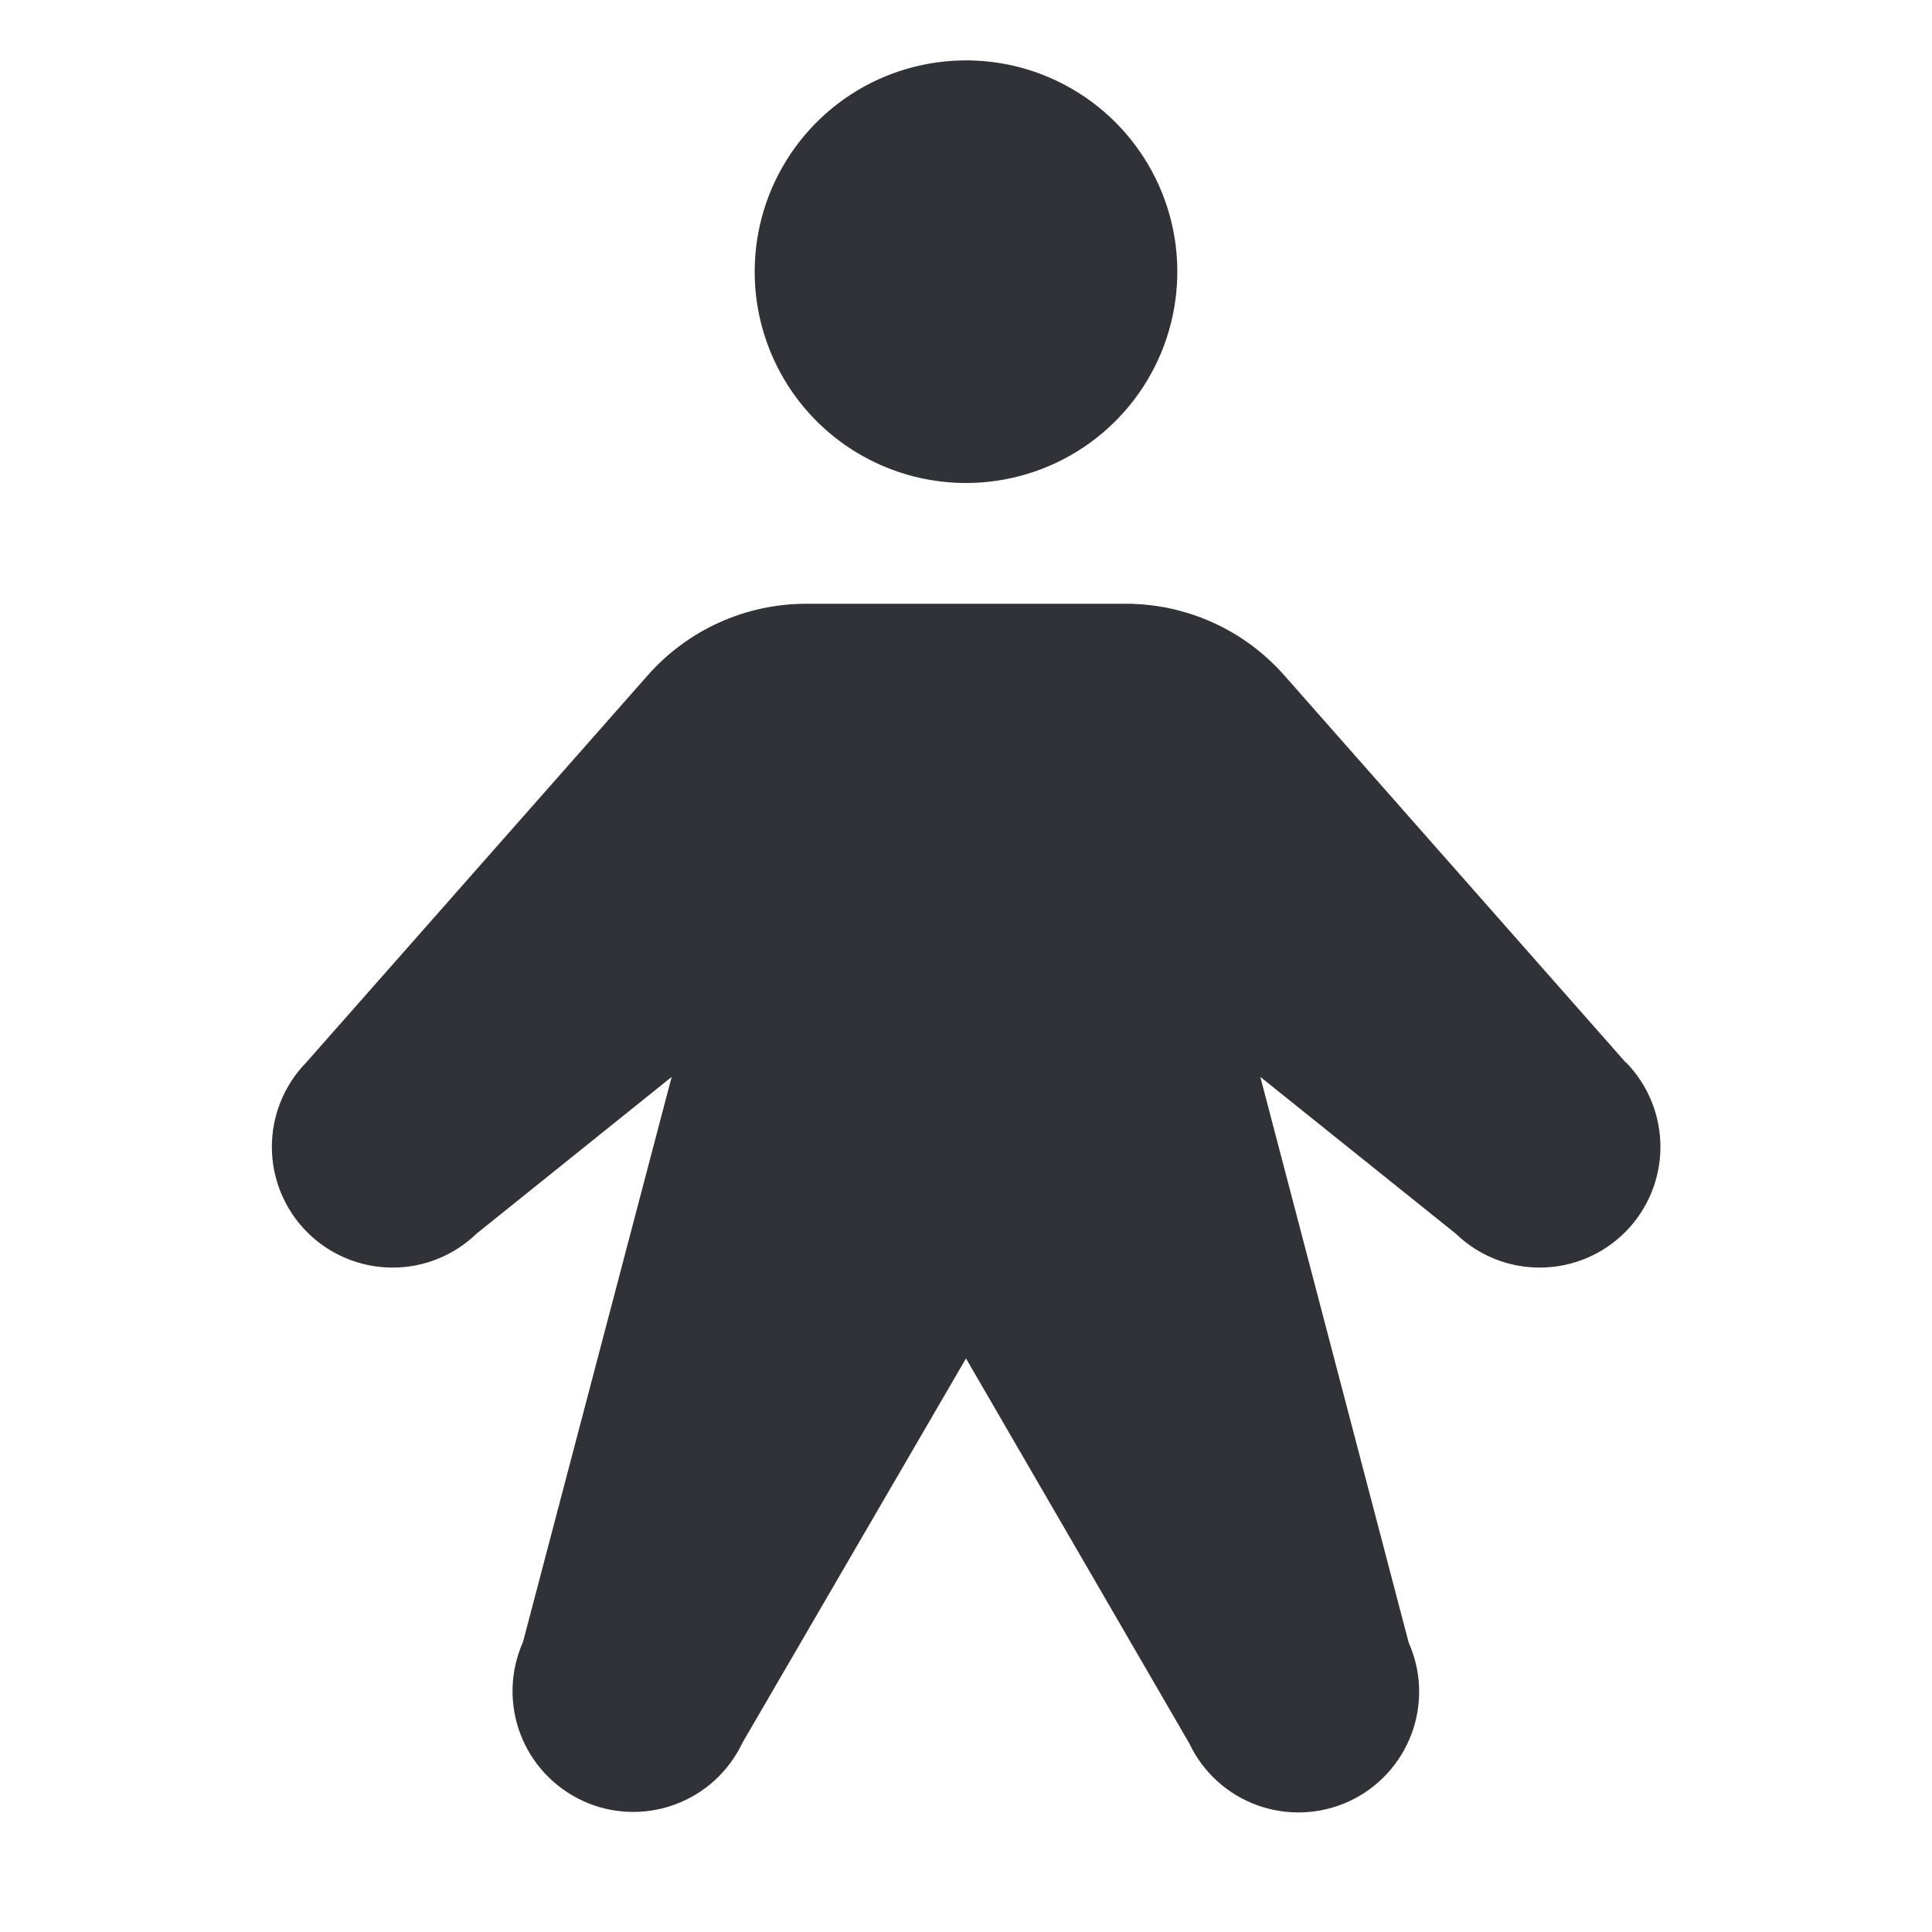<svg width="32" height="32" viewBox="0 0 32 32" fill="none" xmlns="http://www.w3.org/2000/svg">
<path d="M12.5 4.5C12.5 3.808 12.705 3.131 13.09 2.556C13.474 1.98 14.021 1.531 14.661 1.266C15.3 1.002 16.004 0.932 16.683 1.067C17.362 1.202 17.985 1.536 18.475 2.025C18.964 2.515 19.298 3.138 19.433 3.817C19.568 4.496 19.498 5.2 19.234 5.839C18.969 6.479 18.52 7.026 17.945 7.41C17.369 7.795 16.692 8 16 8C15.072 8 14.181 7.631 13.525 6.975C12.869 6.319 12.5 5.428 12.5 4.5ZM26.927 17.598L21.271 11.185C20.943 10.813 20.539 10.514 20.086 10.31C19.634 10.106 19.143 10 18.646 10H13.354C12.857 10 12.366 10.106 11.914 10.31C11.461 10.514 11.057 10.813 10.729 11.185L5.072 17.598C4.705 17.973 4.501 18.479 4.503 19.004C4.505 19.529 4.714 20.033 5.085 20.406C5.455 20.778 5.957 20.99 6.483 20.995C7.008 21.001 7.515 20.799 7.892 20.434L11.125 17.837L8.662 27.198C8.448 27.678 8.432 28.224 8.618 28.717C8.804 29.21 9.177 29.609 9.655 29.829C10.133 30.049 10.679 30.071 11.174 29.89C11.669 29.71 12.072 29.342 12.297 28.866L16 22.5L19.698 28.875C19.923 29.351 20.326 29.719 20.821 29.899C21.316 30.079 21.861 30.057 22.34 29.838C22.819 29.618 23.191 29.218 23.377 28.726C23.563 28.233 23.547 27.687 23.332 27.206L20.875 17.837L24.113 20.434C24.49 20.799 24.997 21.001 25.522 20.995C26.048 20.99 26.55 20.778 26.92 20.406C27.291 20.033 27.5 19.529 27.502 19.004C27.504 18.479 27.3 17.973 26.933 17.598H26.927Z" fill="#303238"/>
</svg>
